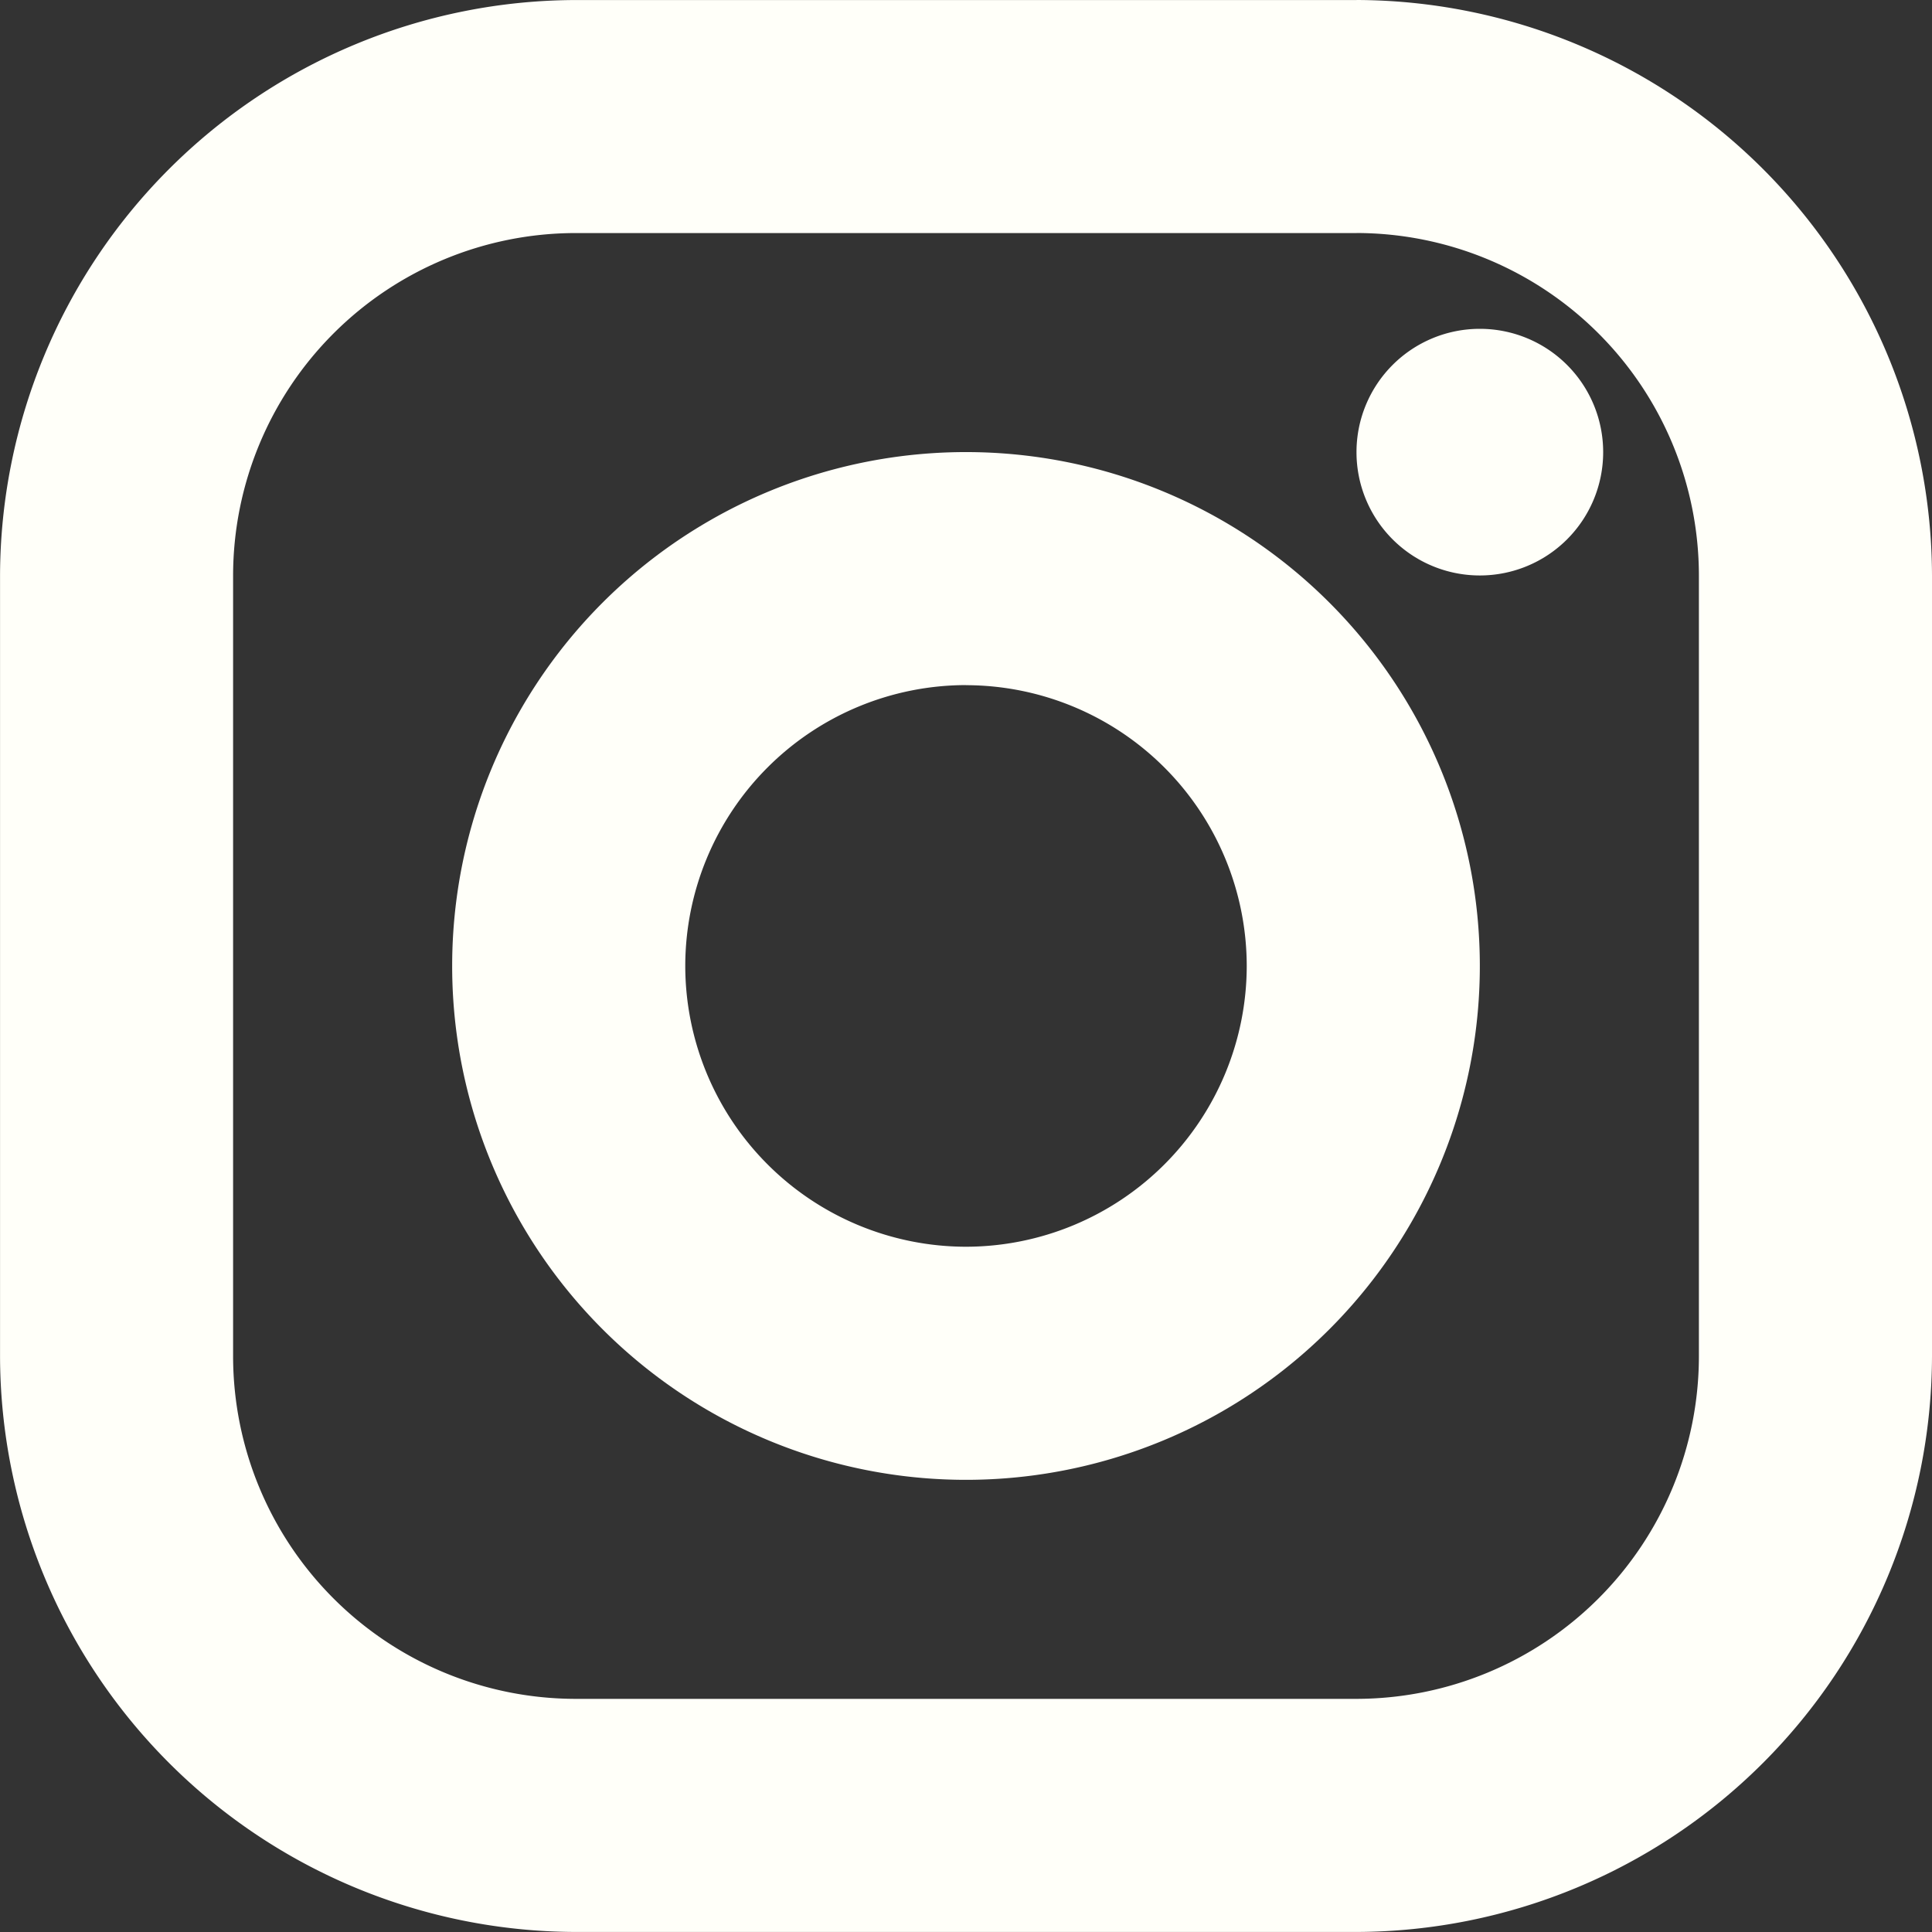 <svg xmlns="http://www.w3.org/2000/svg" width="46.539" height="46.539" viewBox="0 0 46.539 46.539">
  <rect x="0" y="0" width="46.539" height="46.539" fill="#333333" stroke="none"/>
  <defs>
    <style>
      .cls-1 {
        fill: #fffff9;
      }
    </style>
  </defs>
  <g id="icon_insta" transform="translate(0)">
    <path id="パス_784" data-name="パス 784" class="cls-1" d="M-85.039,189.438a8.258,8.258,0,0,1,8.248,8.249V216.5a8.258,8.258,0,0,1-8.248,8.248h-18.813A8.258,8.258,0,0,1-112.1,216.5V197.688a8.258,8.258,0,0,1,8.249-8.249h18.813m0-5.613h-18.813a13.9,13.9,0,0,0-13.863,13.863V216.5a13.9,13.9,0,0,0,13.863,13.863h18.813A13.9,13.9,0,0,0-71.176,216.5V197.688a13.9,13.9,0,0,0-13.863-13.863Z" transform="translate(117.715 -183.825)"/>
    <path id="パス_785" data-name="パス 785" class="cls-1" d="M-81.744,191.825a2.97,2.97,0,0,0-2.971,2.971,2.97,2.97,0,0,0,2.971,2.97,2.97,2.97,0,0,0,2.971-2.97,2.97,2.97,0,0,0-2.971-2.971Z" transform="translate(117.391 -183.904)"/>
    <g id="グループ_1485" data-name="グループ 1485" transform="translate(10.892 10.892)">
      <path id="パス_786" data-name="パス 786" class="cls-1" d="M-94.338,200.438a6.771,6.771,0,0,1,6.763,6.764,6.771,6.771,0,0,1-6.763,6.763A6.771,6.771,0,0,1-101.1,207.2a6.771,6.771,0,0,1,6.764-6.764m0-5.613A12.377,12.377,0,0,0-106.715,207.2,12.377,12.377,0,0,0-94.338,219.58,12.378,12.378,0,0,0-81.96,207.2a12.377,12.377,0,0,0-12.377-12.377Z" transform="translate(106.715 -194.825)"/>
    </g>
  </g>
</svg>
